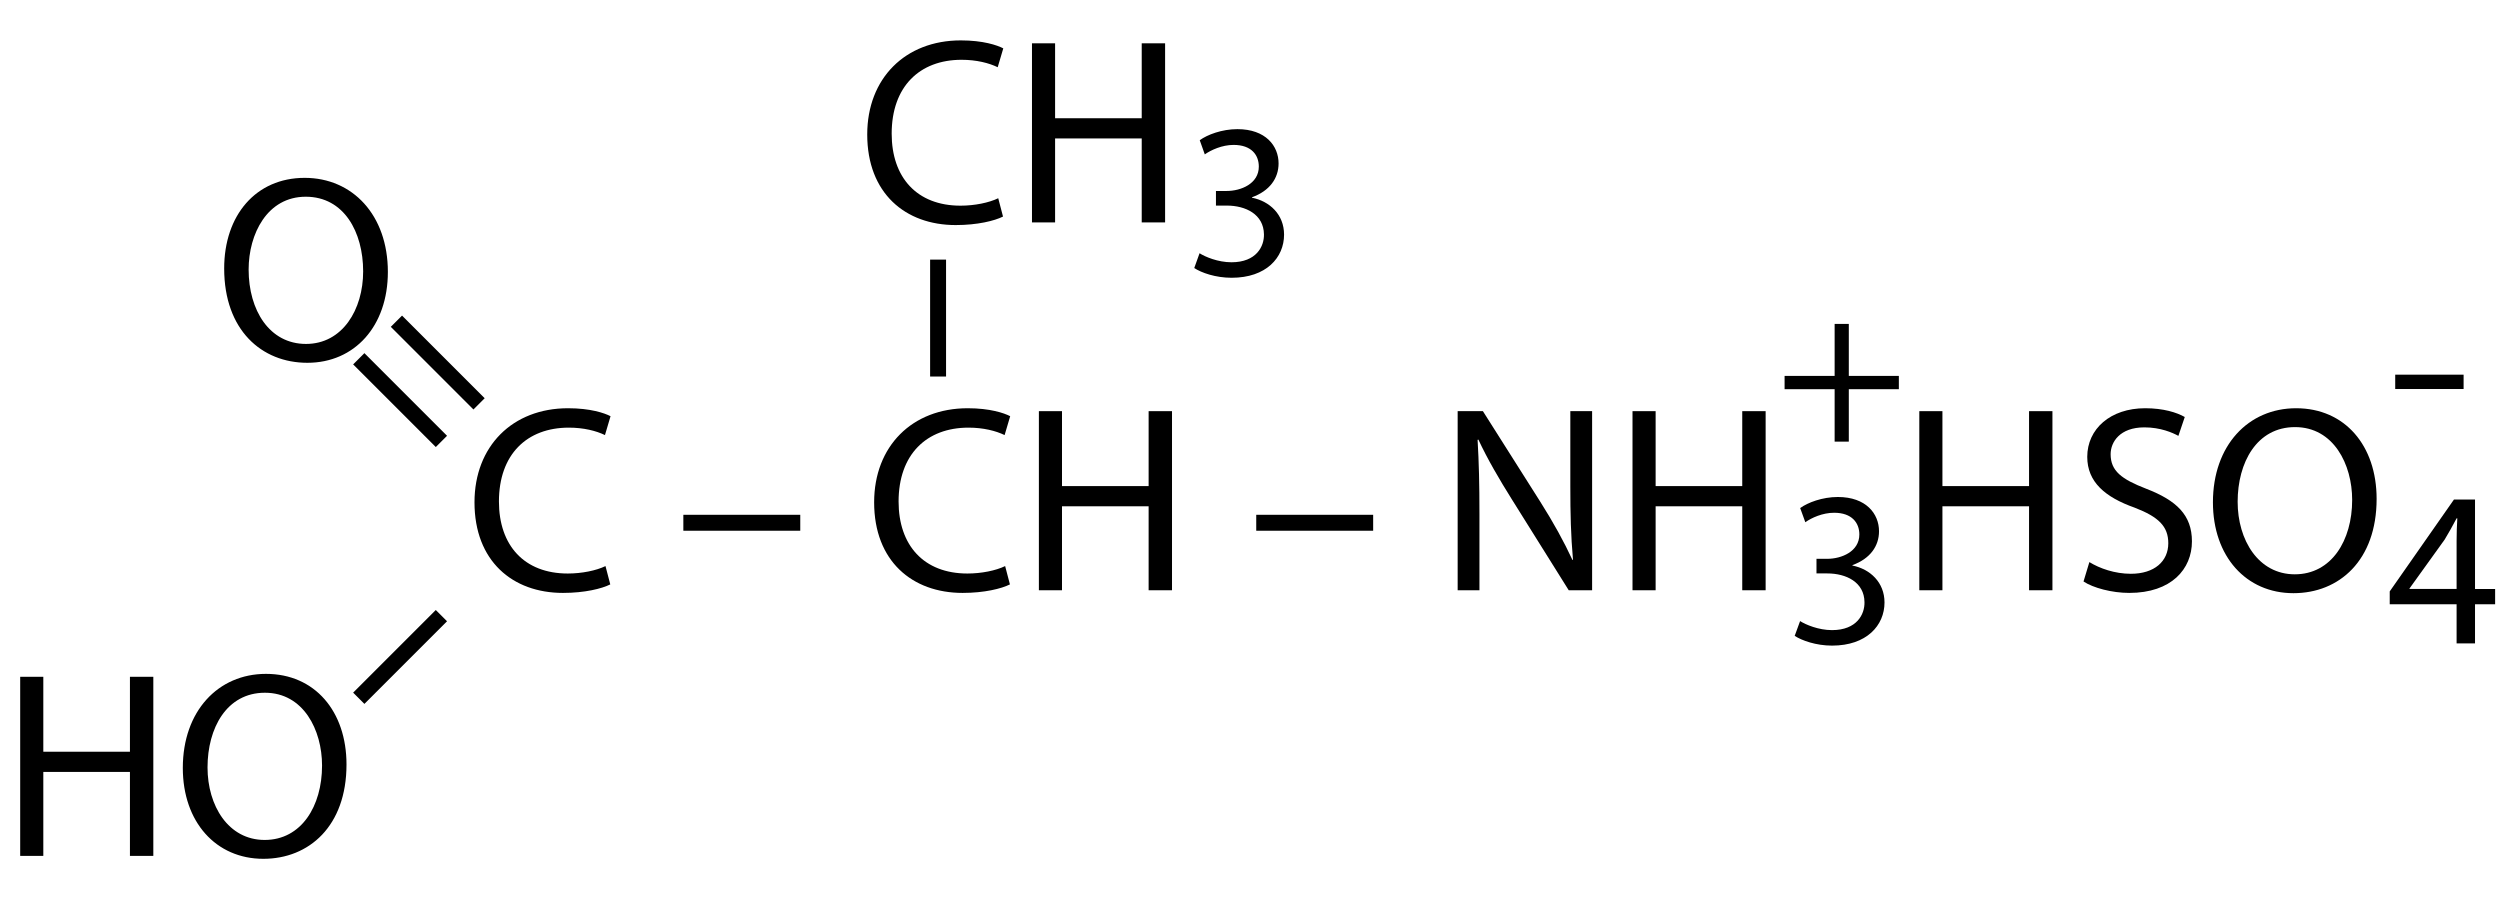 <?xml version="1.0" encoding="UTF-8"?> <svg xmlns="http://www.w3.org/2000/svg" xmlns:xlink="http://www.w3.org/1999/xlink" version="1.1" id="Слой_1" x="0px" y="0px" width="282.25px" height="104.13px" viewBox="0 0 282.25 104.13" style="enable-background:new 0 0 282.25 104.13;" xml:space="preserve"> <g> <path d="M106.81,29.31h-1.8v13.2h1.8V29.31z"></path> </g> <g> <path d="M278.14,42.3v1.62h-7.72V42.3H278.14z"></path> </g> <g> <path d="M208.73,36.57v5.87h5.65v1.5h-5.65v5.92h-1.6v-5.92h-5.65v-1.5h5.65v-5.87H208.73z"></path> </g> <g> <path d="M68.9,65.98c-0.96,0.48-2.88,0.96-5.34,0.96c-5.7,0-9.99-3.6-9.99-10.23c0-6.33,4.29-10.62,10.56-10.62 c2.52,0,4.11,0.54,4.8,0.9l-0.63,2.13c-0.99-0.48-2.4-0.84-4.08-0.84c-4.74,0-7.89,3.03-7.89,8.34c0,4.95,2.85,8.13,7.77,8.13 c1.59,0,3.21-0.33,4.26-0.84L68.9,65.98z"></path> <path d="M90.35,58.12v1.8h-13.2v-1.8H90.35z"></path> <path d="M114.02,65.98c-0.96,0.48-2.88,0.96-5.34,0.96c-5.7,0-9.99-3.6-9.99-10.23c0-6.33,4.29-10.62,10.56-10.62 c2.52,0,4.11,0.54,4.8,0.9l-0.63,2.13c-0.99-0.48-2.4-0.84-4.08-0.84c-4.74,0-7.89,3.03-7.89,8.34c0,4.95,2.85,8.13,7.77,8.13 c1.59,0,3.21-0.33,4.26-0.84L114.02,65.98z"></path> <path d="M119.9,46.42v8.46h9.78v-8.46h2.64v20.22h-2.64v-9.48h-9.78v9.48h-2.61V46.42H119.9z"></path> <path d="M155.03,58.12v1.8h-13.2v-1.8H155.03z"></path> <path d="M164.57,66.64V46.42h2.85l6.48,10.23c1.5,2.37,2.67,4.5,3.63,6.57l0.06-0.03c-0.24-2.7-0.3-5.16-0.3-8.31v-8.46h2.46v20.22 h-2.64l-6.42-10.26c-1.41-2.25-2.76-4.56-3.78-6.75l-0.09,0.03c0.15,2.55,0.21,4.98,0.21,8.34v8.64H164.57z"></path> <path d="M186.92,46.42v8.46h9.78v-8.46h2.64v20.22h-2.64v-9.48h-9.78v9.48h-2.61V46.42H186.92z"></path> <path d="M203.23,70.12c0.62,0.4,2.08,1.02,3.6,1.02c2.82,0,3.7-1.8,3.67-3.15c-0.02-2.27-2.07-3.25-4.2-3.25h-1.22v-1.65h1.22 c1.6,0,3.62-0.82,3.62-2.75c0-1.3-0.83-2.45-2.85-2.45c-1.3,0-2.55,0.57-3.25,1.07l-0.58-1.6c0.85-0.62,2.5-1.25,4.25-1.25 c3.2,0,4.65,1.9,4.65,3.87c0,1.67-1,3.1-3,3.82v0.05c2,0.4,3.62,1.9,3.62,4.17c0,2.6-2.03,4.87-5.92,4.87 c-1.82,0-3.42-0.58-4.22-1.1L203.23,70.12z"></path> <path d="M219.3,46.42v8.46h9.78v-8.46h2.64v20.22h-2.64v-9.48h-9.78v9.48h-2.61V46.42H219.3z"></path> <path d="M235.89,63.46c1.17,0.72,2.88,1.32,4.68,1.32c2.67,0,4.23-1.41,4.23-3.45c0-1.89-1.08-2.97-3.81-4.02 c-3.3-1.17-5.34-2.88-5.34-5.73c0-3.15,2.61-5.49,6.54-5.49c2.07,0,3.57,0.48,4.47,0.99l-0.72,2.13c-0.66-0.36-2.01-0.96-3.84-0.96 c-2.76,0-3.81,1.65-3.81,3.03c0,1.89,1.23,2.82,4.02,3.9c3.42,1.32,5.16,2.97,5.16,5.94c0,3.12-2.31,5.82-7.08,5.82 c-1.95,0-4.08-0.57-5.16-1.29L235.89,63.46z"></path> <path d="M268.32,56.32c0,6.96-4.23,10.65-9.39,10.65c-5.34,0-9.09-4.14-9.09-10.26c0-6.42,3.99-10.62,9.39-10.62 C264.75,46.09,268.32,50.32,268.32,56.32z M252.63,56.65c0,4.32,2.34,8.19,6.45,8.19c4.14,0,6.48-3.81,6.48-8.4 c0-4.02-2.1-8.22-6.45-8.22C254.79,48.22,252.63,52.21,252.63,56.65z"></path> <path d="M277.35,72.64v-4.42h-7.55v-1.45l7.25-10.37h2.38v10.1h2.27v1.72h-2.27v4.42H277.35z M277.35,66.49v-5.42 c0-0.85,0.03-1.7,0.08-2.55h-0.08c-0.5,0.95-0.9,1.65-1.35,2.4l-3.97,5.52v0.05H277.35z"></path> </g> <g> <path d="M113.24,24.45c-0.96,0.48-2.88,0.96-5.34,0.96c-5.7,0-9.99-3.6-9.99-10.23c0-6.33,4.29-10.62,10.56-10.62 c2.52,0,4.11,0.54,4.8,0.9l-0.63,2.13c-0.99-0.48-2.4-0.84-4.08-0.84c-4.74,0-7.89,3.03-7.89,8.34c0,4.95,2.85,8.13,7.77,8.13 c1.59,0,3.21-0.33,4.26-0.84L113.24,24.45z"></path> <path d="M119.12,4.89v8.46h9.78V4.89h2.64v20.22h-2.64v-9.48h-9.78v9.48h-2.61V4.89H119.12z"></path> <path d="M135.43,28.59c0.62,0.4,2.07,1.02,3.6,1.02c2.82,0,3.7-1.8,3.67-3.15c-0.03-2.27-2.07-3.25-4.2-3.25h-1.22v-1.65h1.22 c1.6,0,3.62-0.82,3.62-2.75c0-1.3-0.82-2.45-2.85-2.45c-1.3,0-2.55,0.58-3.25,1.07l-0.57-1.6c0.85-0.62,2.5-1.25,4.25-1.25 c3.2,0,4.65,1.9,4.65,3.87c0,1.67-1,3.1-3,3.82v0.05c2,0.4,3.62,1.9,3.62,4.17c0,2.6-2.02,4.87-5.92,4.87 c-1.82,0-3.42-0.57-4.22-1.1L135.43,28.59z"></path> </g> <g> <path d="M41.14,79.47l-1.27-1.27l9.33-9.33l1.27,1.27L41.14,79.47z"></path> </g> <g> <path d="M41.14,39.87l-1.27,1.27l9.33,9.33l1.27-1.27L41.14,39.87z"></path> </g> <g> <path d="M45.39,35.63l-1.27,1.27l9.33,9.33l1.27-1.27L45.39,35.63z"></path> </g> <g> <path d="M4.89,76.41v8.46h9.78v-8.46h2.64v20.22h-2.64v-9.48H4.89v9.48H2.28V76.41H4.89z"></path> <path d="M39.12,86.31c0,6.96-4.23,10.65-9.39,10.65c-5.34,0-9.09-4.14-9.09-10.26c0-6.42,3.99-10.62,9.39-10.62 C35.55,76.08,39.12,80.31,39.12,86.31z M23.43,86.64c0,4.32,2.34,8.19,6.45,8.19c4.14,0,6.48-3.81,6.48-8.4 c0-4.02-2.1-8.22-6.45-8.22C25.59,78.21,23.43,82.2,23.43,86.64z"></path> </g> <g> <path d="M34.4,20.08c5.4,0,9.39,4.2,9.39,10.62c0,6.12-3.75,10.26-9.09,10.26c-5.16,0-9.39-3.69-9.39-10.65 C25.31,24.31,28.88,20.08,34.4,20.08z M34.52,22.21c-4.35,0-6.45,4.2-6.45,8.22c0,4.59,2.34,8.4,6.48,8.4 c4.11,0,6.45-3.87,6.45-8.19C41,26.2,38.84,22.21,34.52,22.21z"></path> </g> <g> </g> <g> </g> <g> </g> <g> </g> <g> </g> <g> </g> </svg> 